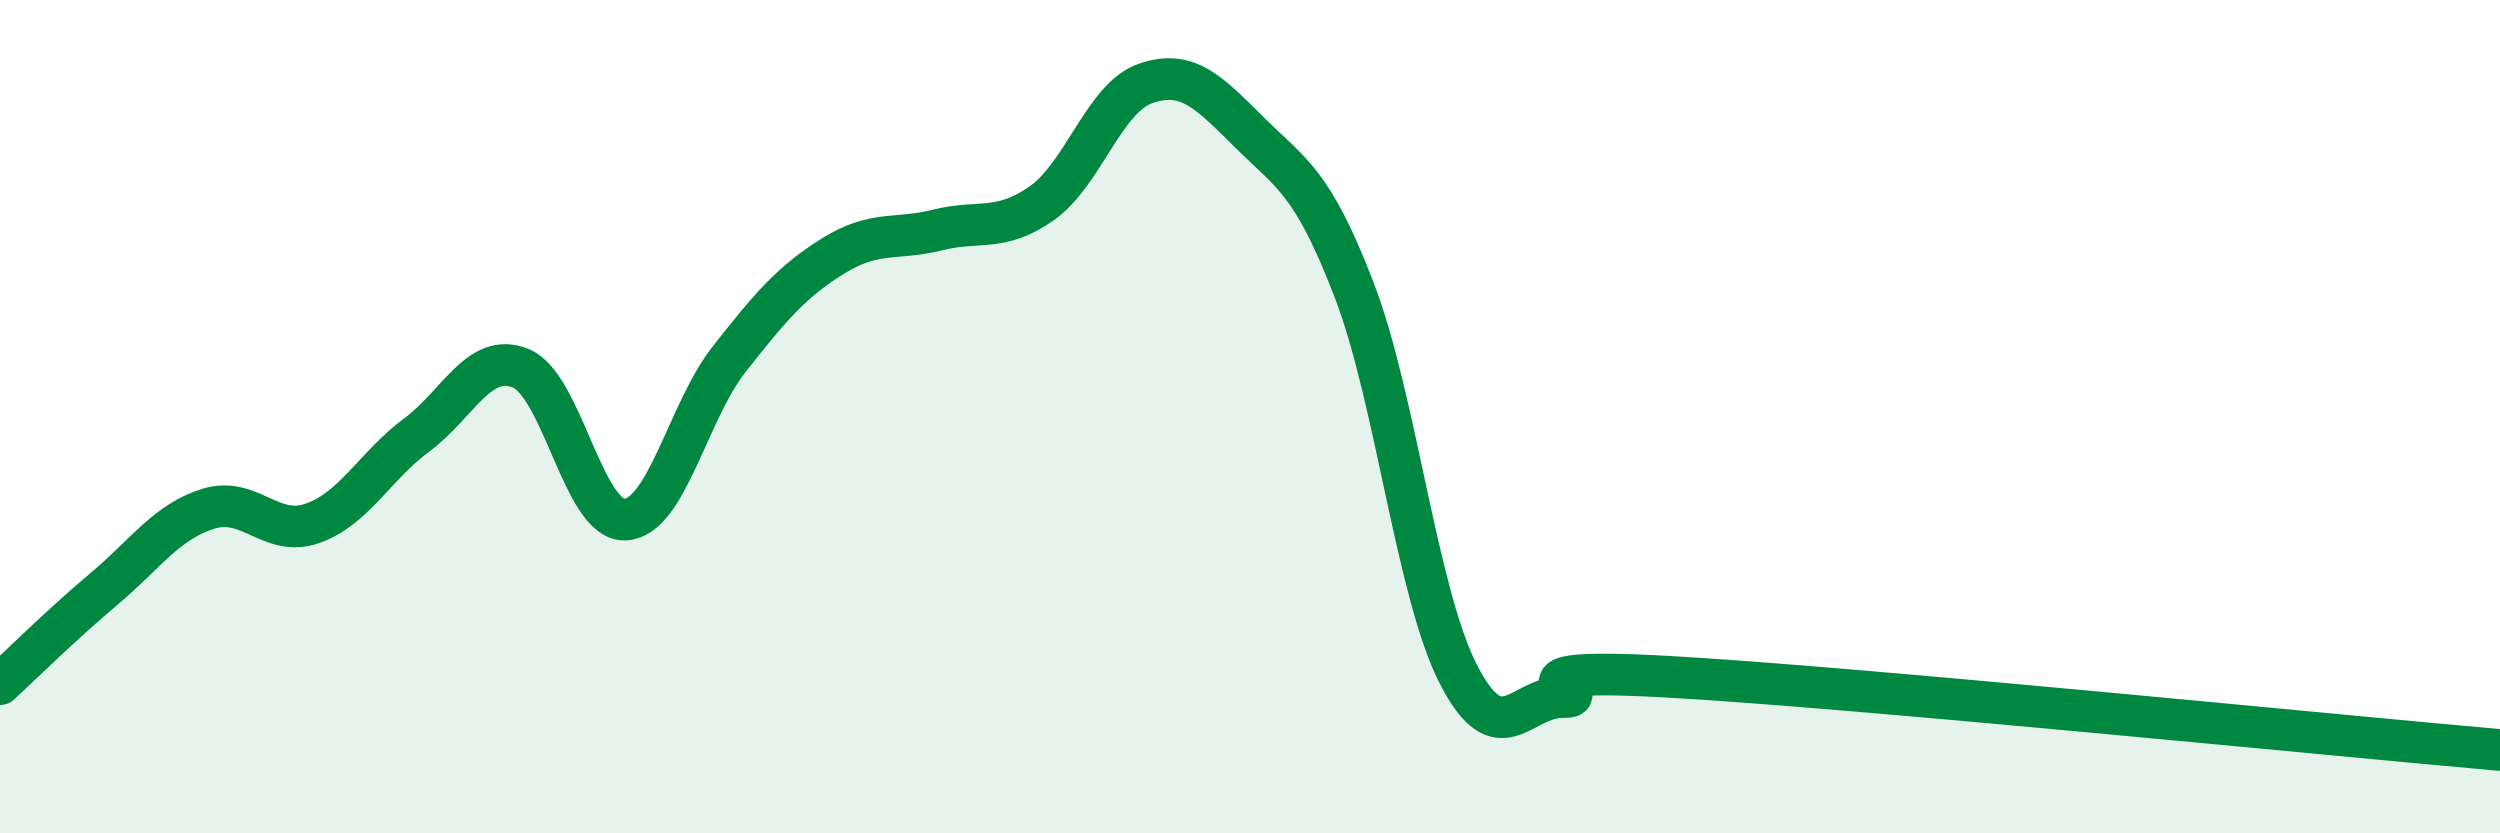 
    <svg width="60" height="20" viewBox="0 0 60 20" xmlns="http://www.w3.org/2000/svg">
      <path
        d="M 0,16.42 C 0.5,15.96 1.5,14.97 2.5,14.13 C 3.5,13.29 4,12.52 5,12.21 C 6,11.9 6.5,12.91 7.5,12.56 C 8.5,12.21 9,11.18 10,10.44 C 11,9.7 11.5,8.43 12.5,8.84 C 13.5,9.25 14,12.51 15,12.47 C 16,12.43 16.5,9.89 17.5,8.62 C 18.5,7.35 19,6.76 20,6.14 C 21,5.52 21.5,5.77 22.5,5.52 C 23.5,5.27 24,5.58 25,4.88 C 26,4.18 26.5,2.34 27.5,2 C 28.5,1.66 29,2.2 30,3.19 C 31,4.18 31.5,4.36 32.5,6.96 C 33.5,9.56 34,14.23 35,16.18 C 36,18.13 36.5,16.72 37.5,16.73 C 38.5,16.74 35.5,15.99 40,16.24 C 44.5,16.49 56,17.65 60,18L60 20L0 20Z"
        fill="#008740"
        opacity="0.1"
        stroke-linecap="round"
        stroke-linejoin="round"
      />
      <path
        d="M 0,16.42 C 0.5,15.96 1.5,14.97 2.5,14.13 C 3.5,13.29 4,12.52 5,12.21 C 6,11.9 6.5,12.91 7.5,12.56 C 8.5,12.21 9,11.18 10,10.44 C 11,9.7 11.5,8.43 12.5,8.84 C 13.5,9.25 14,12.51 15,12.47 C 16,12.43 16.5,9.89 17.5,8.62 C 18.5,7.35 19,6.76 20,6.14 C 21,5.52 21.5,5.77 22.5,5.52 C 23.5,5.27 24,5.58 25,4.88 C 26,4.18 26.5,2.34 27.5,2 C 28.5,1.66 29,2.2 30,3.19 C 31,4.18 31.5,4.36 32.5,6.96 C 33.5,9.56 34,14.23 35,16.18 C 36,18.13 36.5,16.72 37.5,16.73 C 38.5,16.74 35.5,15.99 40,16.24 C 44.5,16.49 56,17.65 60,18"
        stroke="#008740"
        stroke-width="1"
        fill="none"
        stroke-linecap="round"
        stroke-linejoin="round"
      />
    </svg>
  